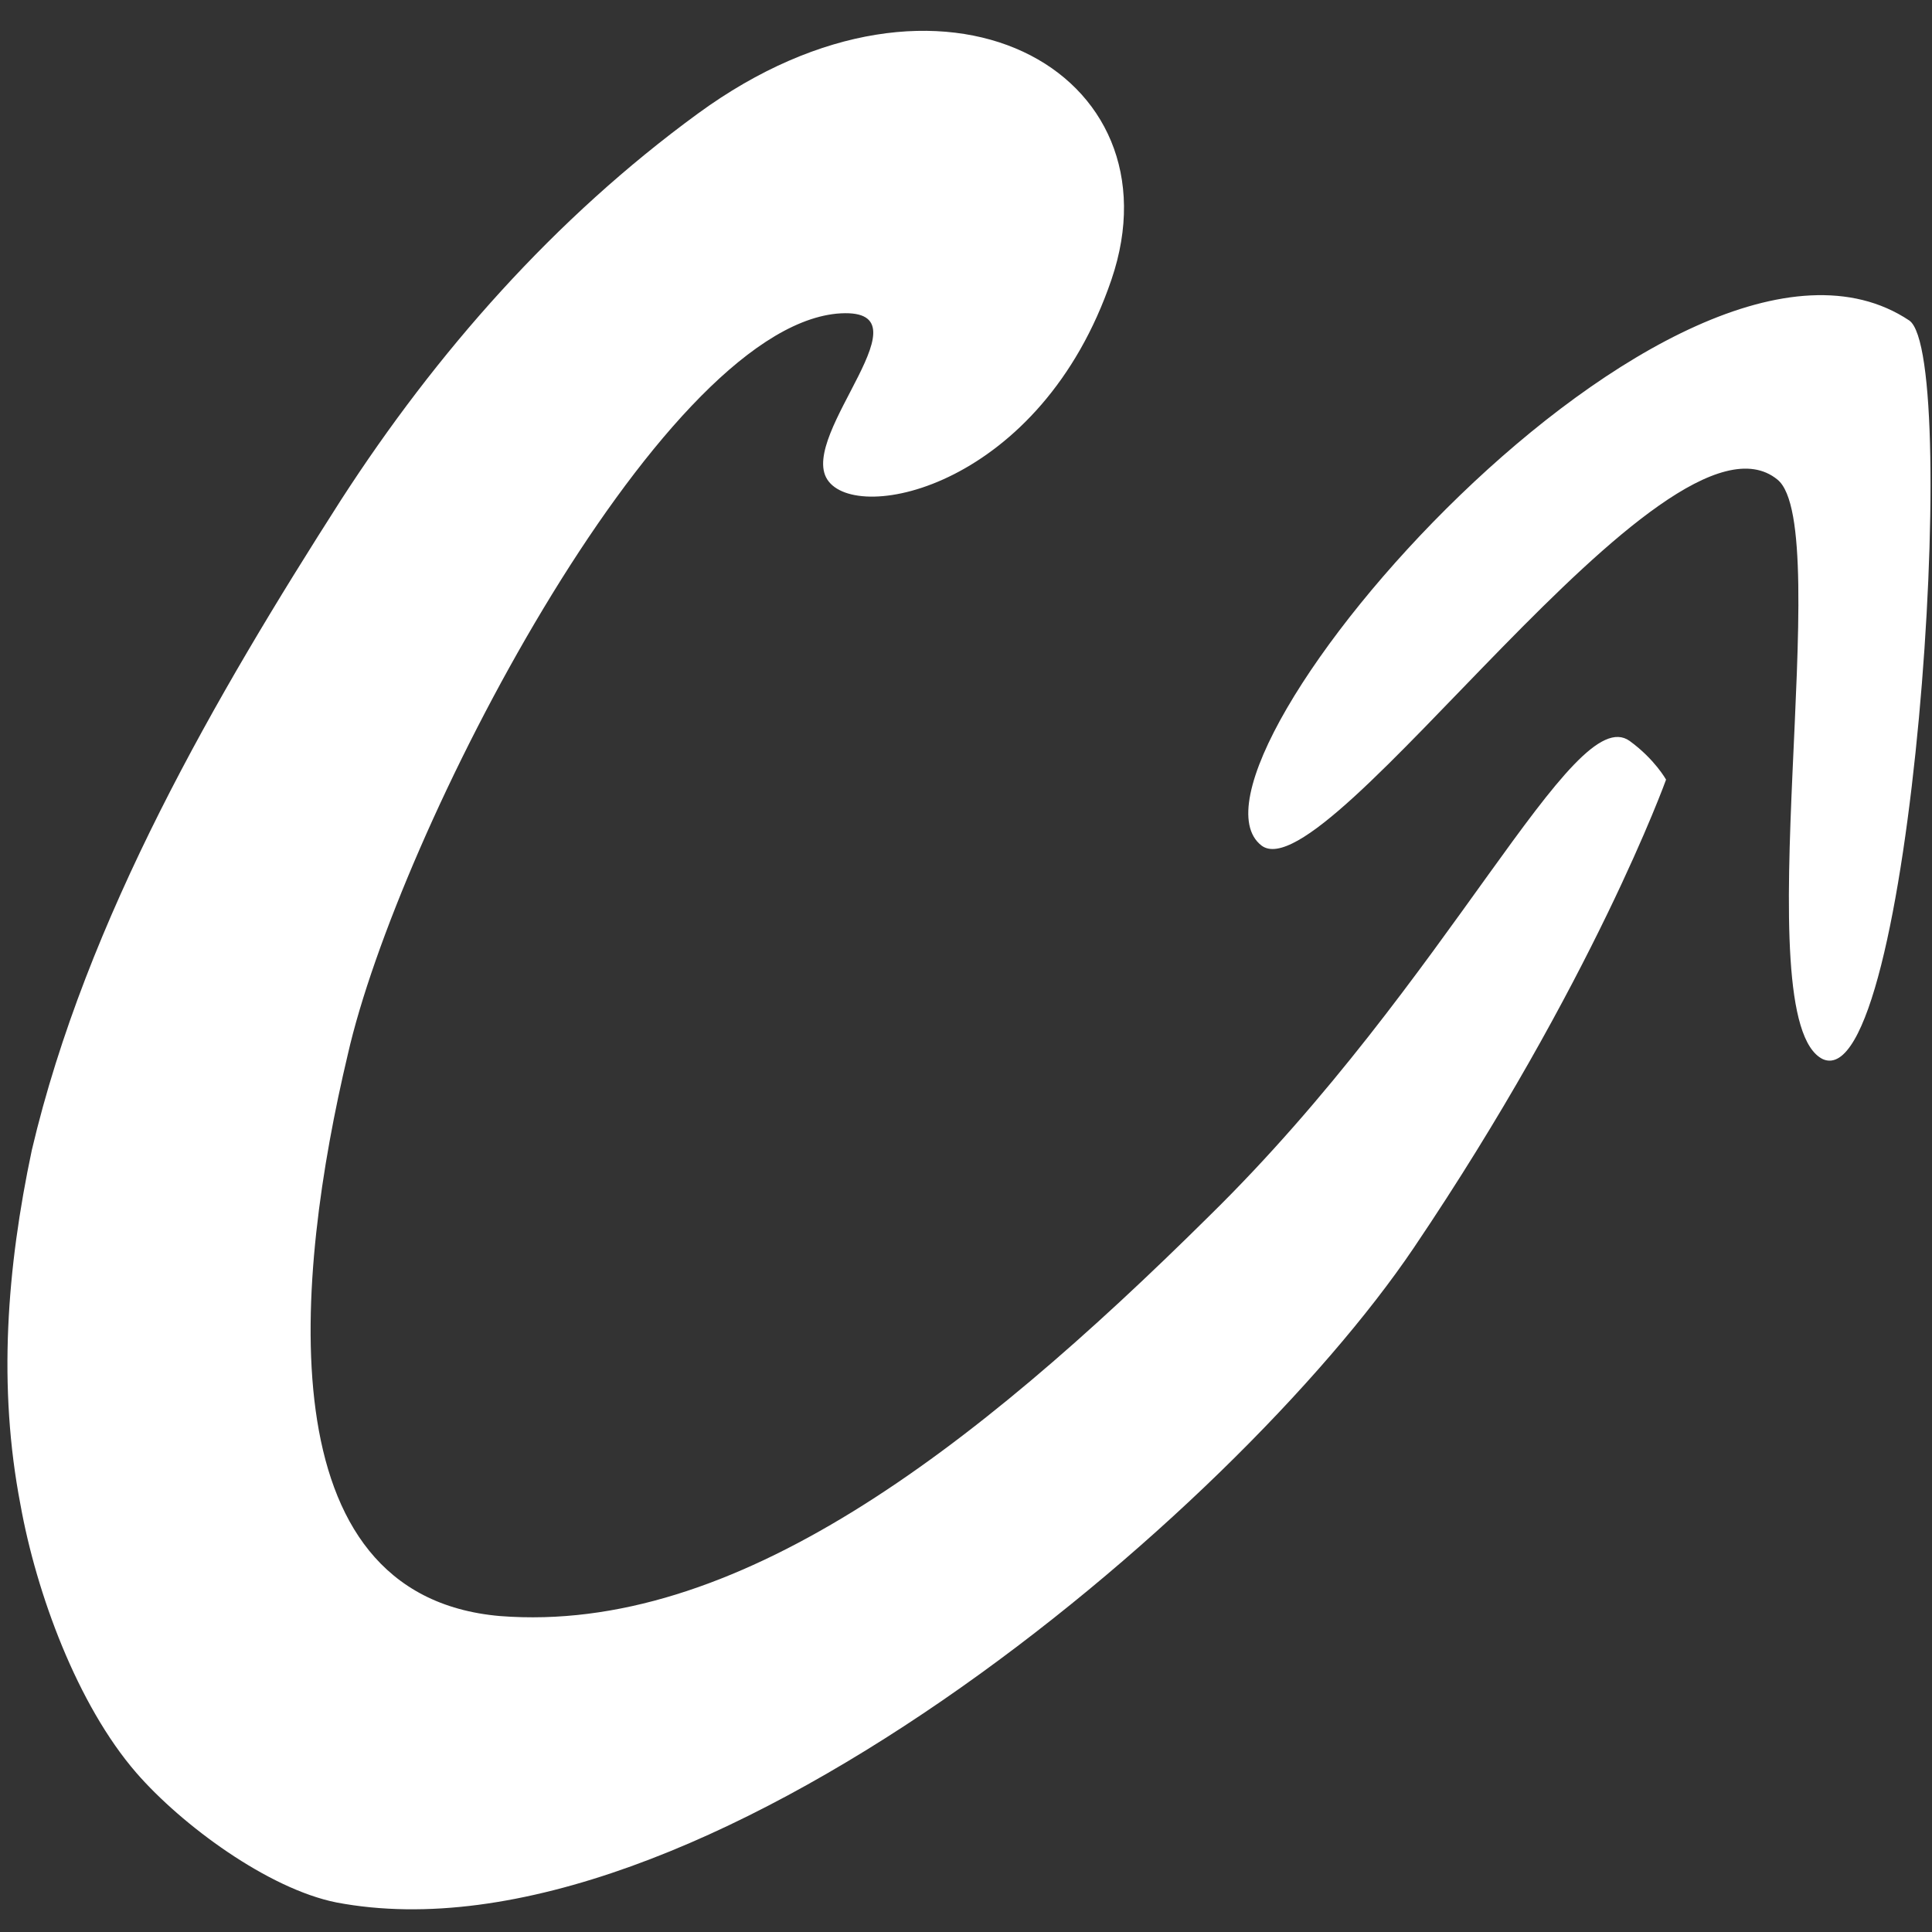<?xml version="1.0" encoding="utf-8"?>
<!-- Generator: Adobe Illustrator 21.1.0, SVG Export Plug-In . SVG Version: 6.00 Build 0)  -->
<svg version="1.1" id="Layer_1" xmlns="http://www.w3.org/2000/svg" xmlns:xlink="http://www.w3.org/1999/xlink" x="0px" y="0px"
	 viewBox="0 0 85 85" style="enable-background:new 0 0 85 85;" xml:space="preserve">
<rect x="0" y="0" width="85" height="85" fill="#333333" stroke="none"/>
<style type="text/css">
	.st0{fill:#FFFFFF;}
</style>
<g>
	<g>
		<path class="st0" d="M71.7,32.6c-2.5-1.8-7.9,10.5-18.5,20.9C42.7,63.9,32.3,71.9,22,71.1c-10.4-0.9-9-15-6.7-24.7
			c2.2-9.7,13.6-31.8,21.5-32.6c4.4-0.4-1.7,5.3-0.4,7.3s9.4,0.3,12.5-8.8S41.5-2.9,30.7,5C24.4,9.6,19.2,15.5,15,22
			C9.5,30.6,3.8,40.4,1.4,50.6C0.3,55.8-0.1,61,0.9,66.2C1.6,70.1,3.4,75,6,78c2,2.3,5.8,5.1,8.8,5.7c15.8,3,39.5-17.1,47.4-28.8
			s11.1-20.6,11.1-20.6S72.8,33.4,71.7,32.6z M84,14.1C73.8,7.3,51,33.7,55.5,37.2c2.9,2.2,17.8-20.1,22.7-16.1
			c2.6,2.1-1.5,23.8,2,25.5C84.1,48.3,86.3,15.7,84,14.1z"/>
	</g>
</g>
</svg>
